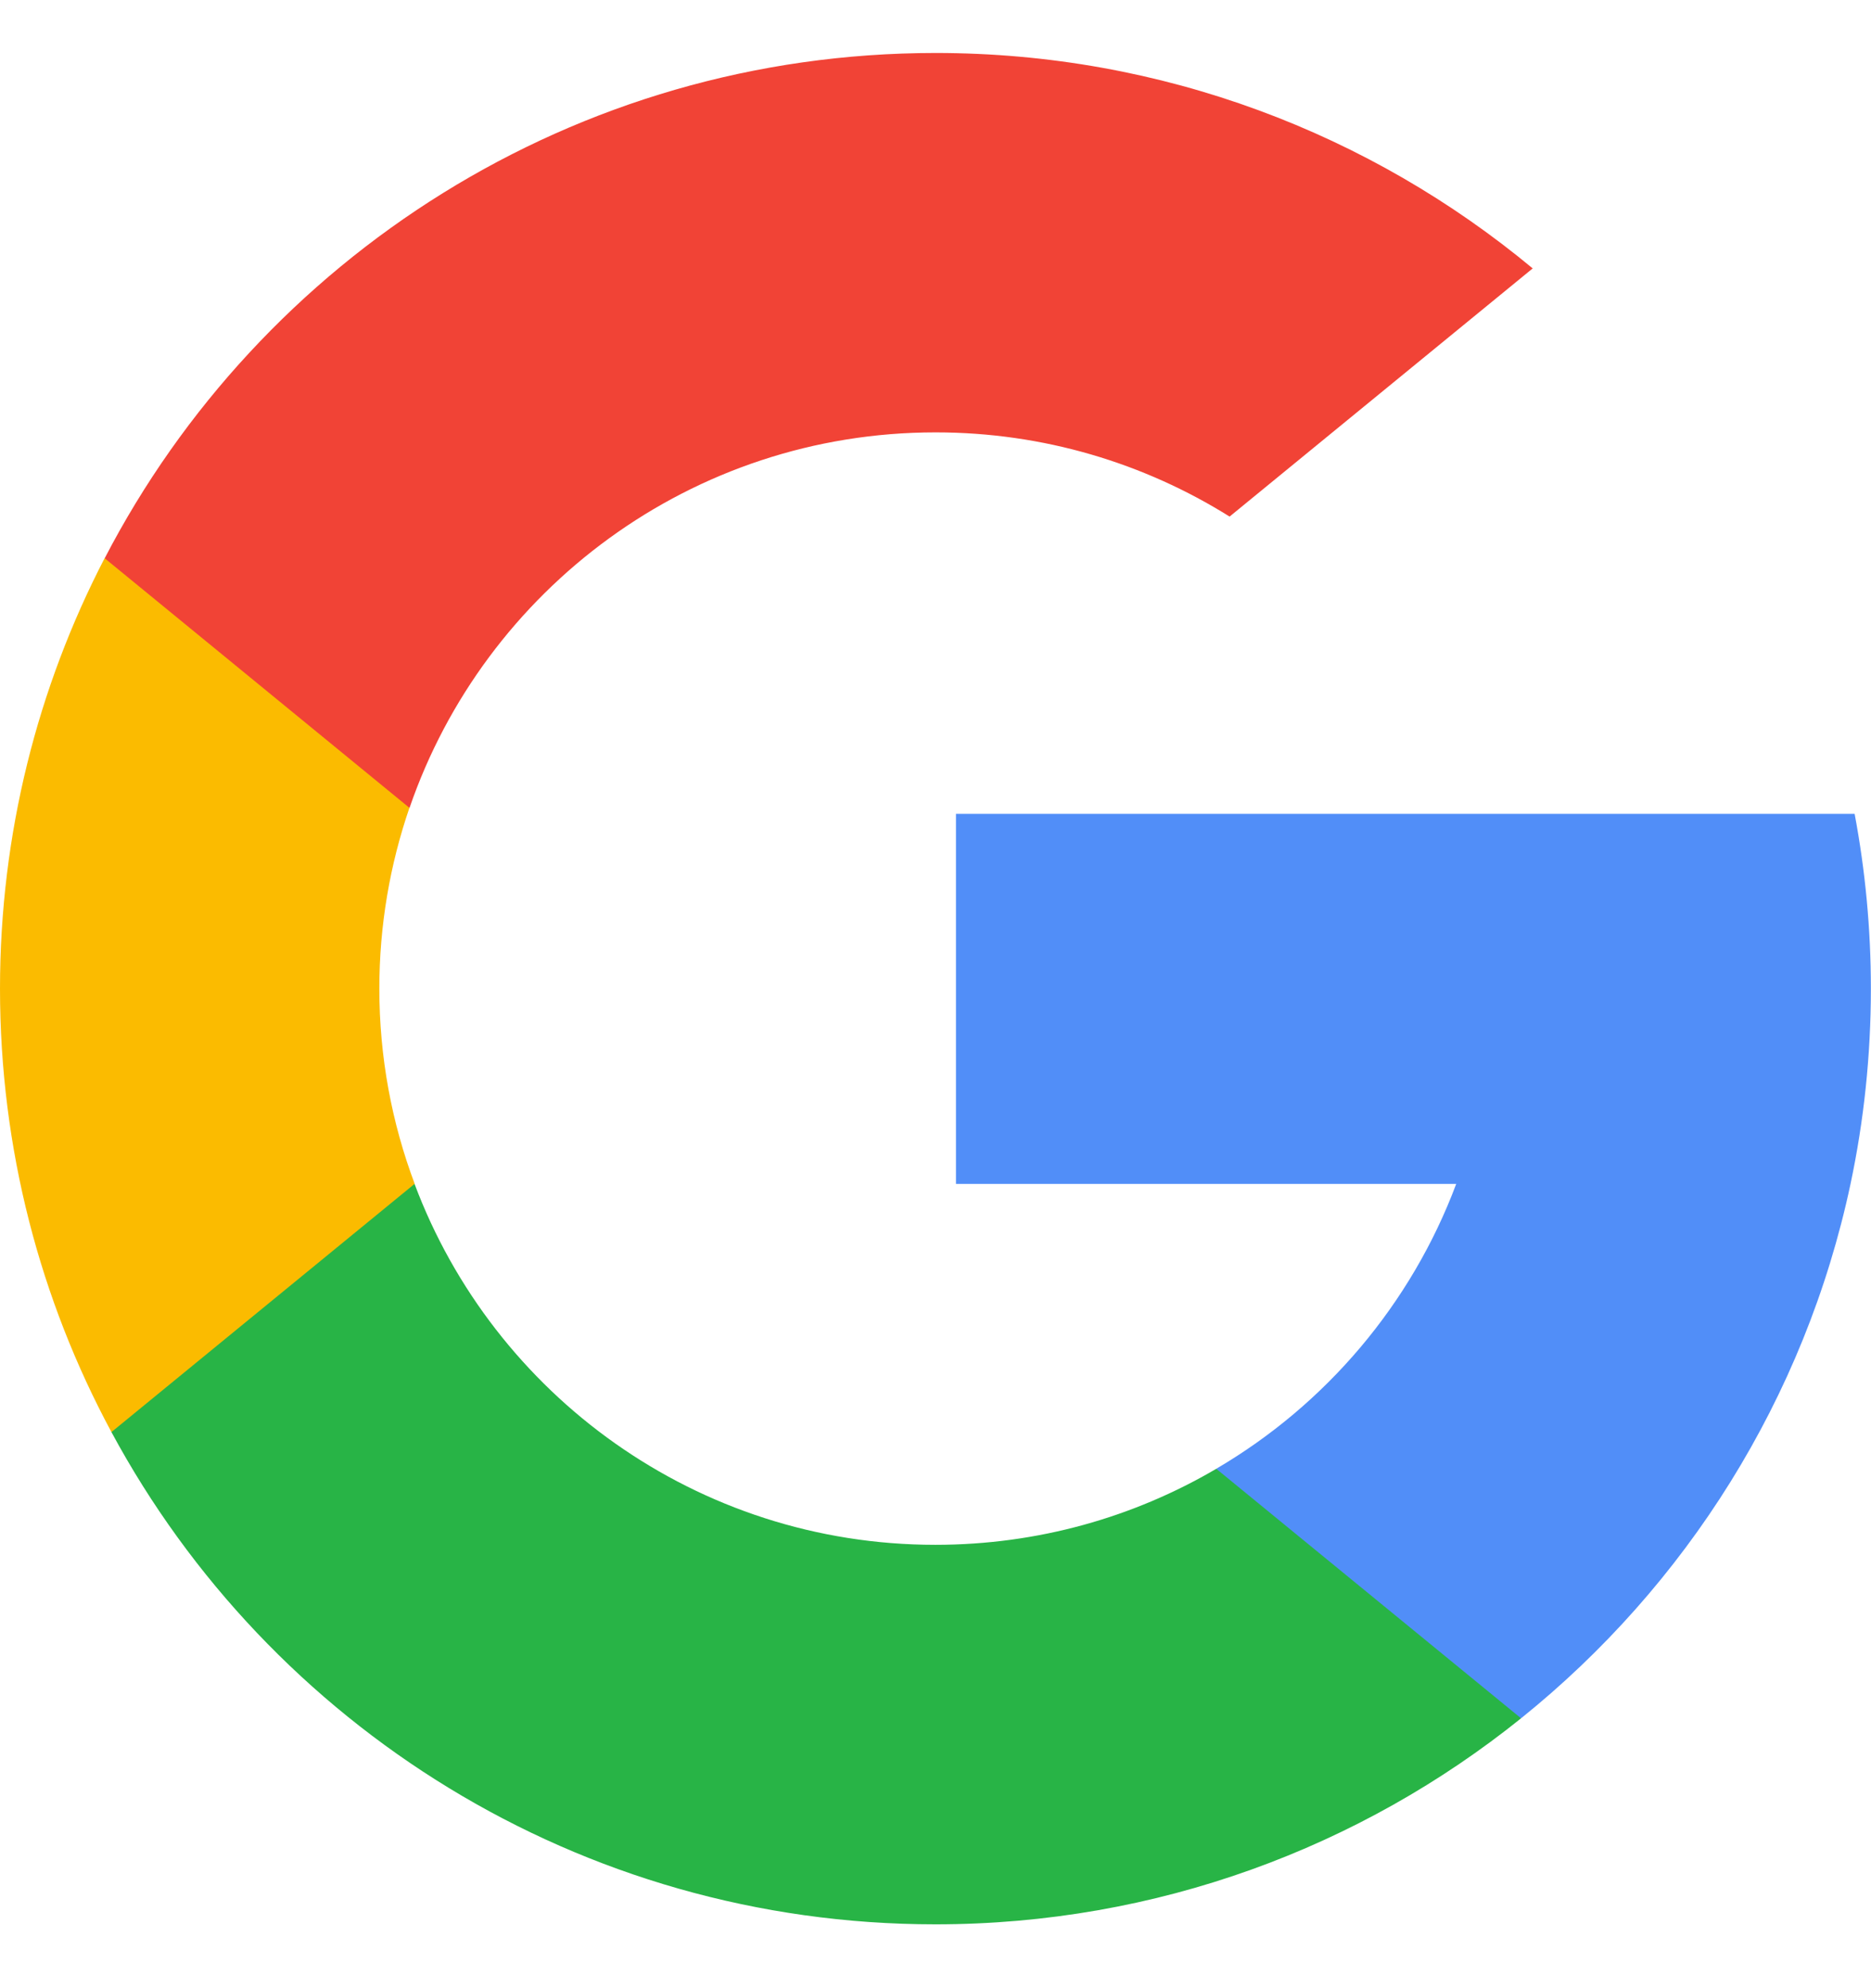 <svg width="16" height="17" viewBox="0 0 16 17" fill="none" xmlns="http://www.w3.org/2000/svg">
<g clip-path="url(#clip0)">
<path d="M3.546 10.122L2.989 12.201L0.953 12.245C0.345 11.116 0 9.825 0 8.453C0 7.127 0.323 5.876 0.894 4.774H0.895L2.707 5.106L3.501 6.908C3.335 7.392 3.244 7.912 3.244 8.453C3.244 9.041 3.351 9.603 3.546 10.122Z" fill="#FBBB00"/>
<path d="M15.86 6.959C15.951 7.443 15.999 7.942 15.999 8.453C15.999 9.026 15.939 9.585 15.825 10.123C15.435 11.957 14.417 13.559 13.008 14.692L13.007 14.691L10.725 14.575L10.402 12.558C11.337 12.01 12.068 11.151 12.453 10.123H8.175V6.959H12.515H15.86Z" fill="#518EF8"/>
<path d="M13.007 14.692L13.008 14.692C11.637 15.794 9.895 16.454 7.999 16.454C4.953 16.454 2.304 14.751 0.953 12.245L3.545 10.123C4.221 11.926 5.96 13.209 7.999 13.209C8.876 13.209 9.697 12.972 10.401 12.559L13.007 14.692Z" fill="#28B446"/>
<path d="M13.107 2.295L10.515 4.417C9.786 3.961 8.924 3.697 8.001 3.697C5.915 3.697 4.144 5.04 3.502 6.908L0.896 4.774H0.895C2.227 2.207 4.909 0.453 8.001 0.453C9.942 0.453 11.722 1.145 13.107 2.295Z" fill="#F14336"/>
</g>
<defs>
<clipPath id="clip0">
<rect y="0.453" width="16" height="16" fill="white"/>
</clipPath>
</defs>
</svg>
